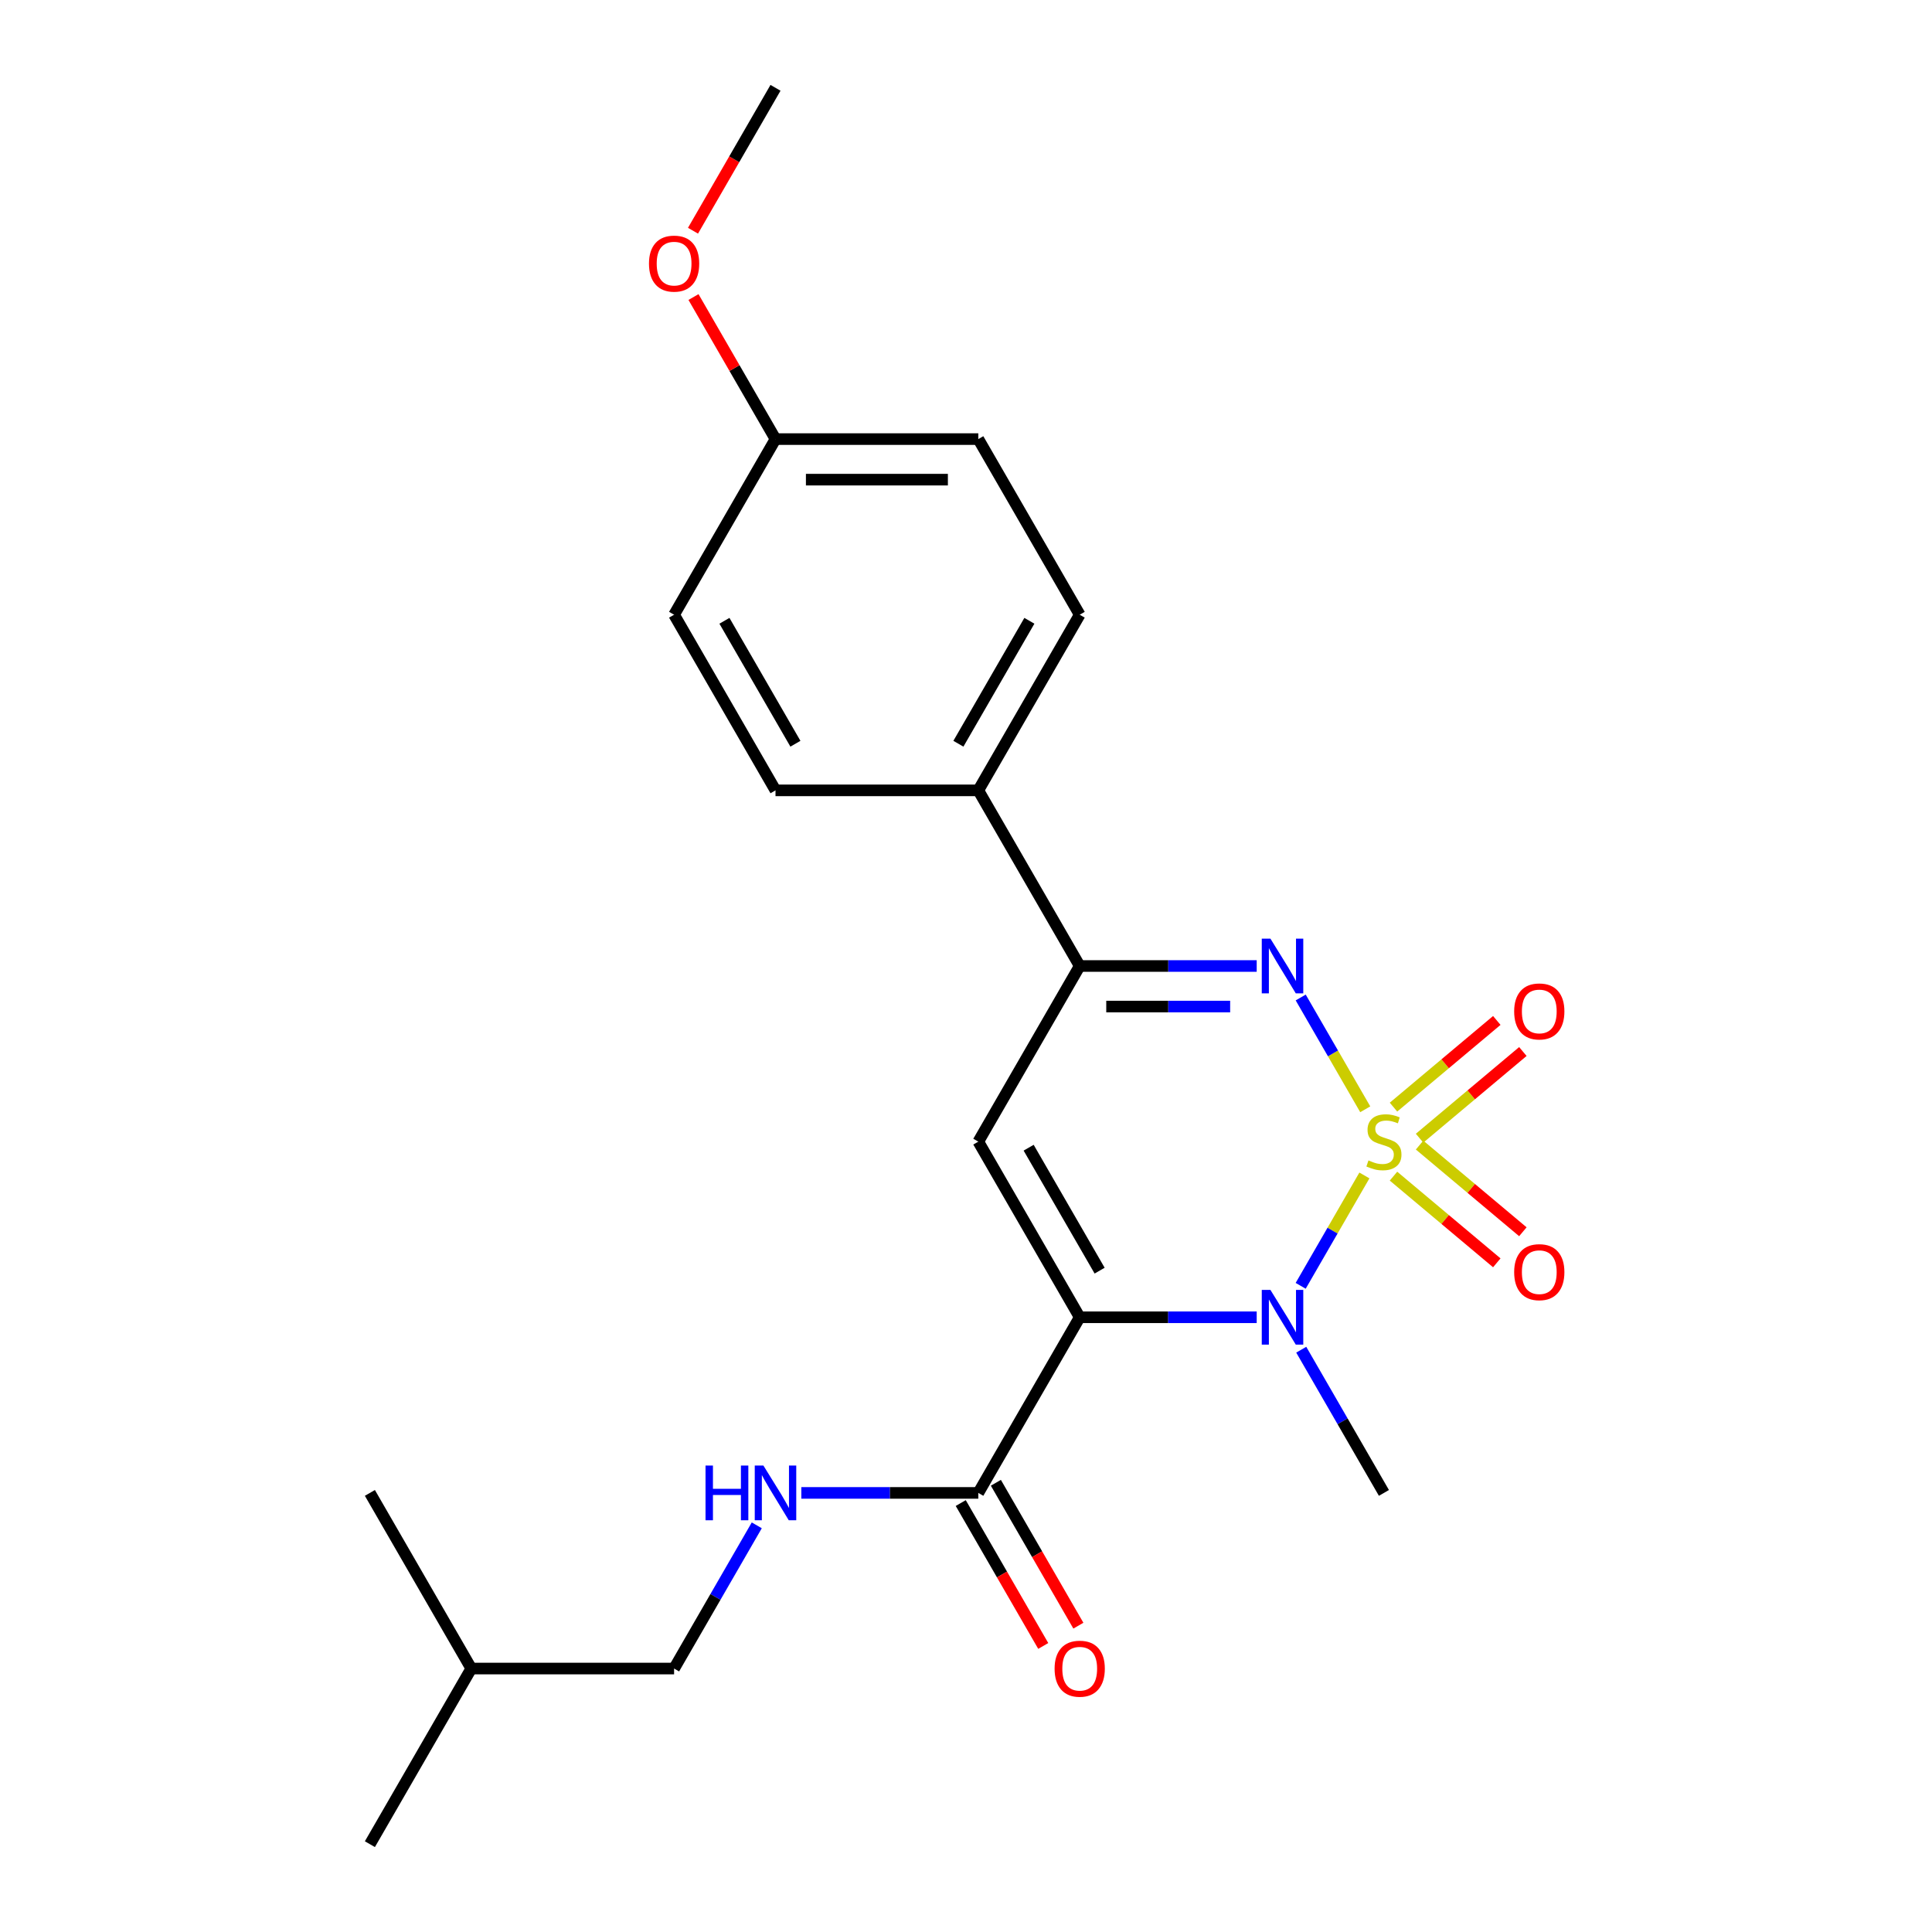 <?xml version='1.0' encoding='iso-8859-1'?>
<svg version='1.1' baseProfile='full'
              xmlns='http://www.w3.org/2000/svg'
                      xmlns:rdkit='http://www.rdkit.org/xml'
                      xmlns:xlink='http://www.w3.org/1999/xlink'
                  xml:space='preserve'
width='1000px' height='1000px' viewBox='0 0 1000 1000'>
<!-- END OF HEADER -->
<rect style='opacity:1.0;fill:#FFFFFF;stroke:none' width='1000' height='1000' x='0' y='0'> </rect>
<path class='bond-1' d='M 706.21,608.413 L 689.719,636.976' style='fill:none;fill-rule:evenodd;stroke:#CCCC00;stroke-width:6px;stroke-linecap:butt;stroke-linejoin:miter;stroke-opacity:1' />
<path class='bond-1' d='M 689.719,636.976 L 673.228,665.539' style='fill:none;fill-rule:evenodd;stroke:#0000FF;stroke-width:6px;stroke-linecap:butt;stroke-linejoin:miter;stroke-opacity:1' />
<path class='bond-2' d='M 706.649,574.165 L 689.945,545.233' style='fill:none;fill-rule:evenodd;stroke:#CCCC00;stroke-width:6px;stroke-linecap:butt;stroke-linejoin:miter;stroke-opacity:1' />
<path class='bond-2' d='M 689.945,545.233 L 673.241,516.301' style='fill:none;fill-rule:evenodd;stroke:#0000FF;stroke-width:6px;stroke-linecap:butt;stroke-linejoin:miter;stroke-opacity:1' />
<path class='bond-6' d='M 734.768,589.129 L 761.501,566.697' style='fill:none;fill-rule:evenodd;stroke:#CCCC00;stroke-width:6px;stroke-linecap:butt;stroke-linejoin:miter;stroke-opacity:1' />
<path class='bond-6' d='M 761.501,566.697 L 788.235,544.265' style='fill:none;fill-rule:evenodd;stroke:#FF0000;stroke-width:6px;stroke-linecap:butt;stroke-linejoin:miter;stroke-opacity:1' />
<path class='bond-6' d='M 721.273,573.047 L 748.006,550.614' style='fill:none;fill-rule:evenodd;stroke:#CCCC00;stroke-width:6px;stroke-linecap:butt;stroke-linejoin:miter;stroke-opacity:1' />
<path class='bond-6' d='M 748.006,550.614 L 774.74,528.182' style='fill:none;fill-rule:evenodd;stroke:#FF0000;stroke-width:6px;stroke-linecap:butt;stroke-linejoin:miter;stroke-opacity:1' />
<path class='bond-7' d='M 721.273,608.772 L 748.006,631.204' style='fill:none;fill-rule:evenodd;stroke:#CCCC00;stroke-width:6px;stroke-linecap:butt;stroke-linejoin:miter;stroke-opacity:1' />
<path class='bond-7' d='M 748.006,631.204 L 774.74,653.636' style='fill:none;fill-rule:evenodd;stroke:#FF0000;stroke-width:6px;stroke-linecap:butt;stroke-linejoin:miter;stroke-opacity:1' />
<path class='bond-7' d='M 734.768,592.689 L 761.501,615.121' style='fill:none;fill-rule:evenodd;stroke:#CCCC00;stroke-width:6px;stroke-linecap:butt;stroke-linejoin:miter;stroke-opacity:1' />
<path class='bond-7' d='M 761.501,615.121 L 788.235,637.553' style='fill:none;fill-rule:evenodd;stroke:#FF0000;stroke-width:6px;stroke-linecap:butt;stroke-linejoin:miter;stroke-opacity:1' />
<path class='bond-0' d='M 558.857,681.818 L 604.661,681.818' style='fill:none;fill-rule:evenodd;stroke:#000000;stroke-width:6px;stroke-linecap:butt;stroke-linejoin:miter;stroke-opacity:1' />
<path class='bond-0' d='M 604.661,681.818 L 650.465,681.818' style='fill:none;fill-rule:evenodd;stroke:#0000FF;stroke-width:6px;stroke-linecap:butt;stroke-linejoin:miter;stroke-opacity:1' />
<path class='bond-5' d='M 558.857,681.818 L 506.37,772.727' style='fill:none;fill-rule:evenodd;stroke:#000000;stroke-width:6px;stroke-linecap:butt;stroke-linejoin:miter;stroke-opacity:1' />
<path class='bond-23' d='M 558.857,681.818 L 506.37,590.909' style='fill:none;fill-rule:evenodd;stroke:#000000;stroke-width:6px;stroke-linecap:butt;stroke-linejoin:miter;stroke-opacity:1' />
<path class='bond-23' d='M 569.166,657.685 L 532.425,594.048' style='fill:none;fill-rule:evenodd;stroke:#000000;stroke-width:6px;stroke-linecap:butt;stroke-linejoin:miter;stroke-opacity:1' />
<path class='bond-13' d='M 673.52,698.603 L 694.918,735.665' style='fill:none;fill-rule:evenodd;stroke:#0000FF;stroke-width:6px;stroke-linecap:butt;stroke-linejoin:miter;stroke-opacity:1' />
<path class='bond-13' d='M 694.918,735.665 L 716.316,772.727' style='fill:none;fill-rule:evenodd;stroke:#000000;stroke-width:6px;stroke-linecap:butt;stroke-linejoin:miter;stroke-opacity:1' />
<path class='bond-4' d='M 650.465,500 L 604.661,500' style='fill:none;fill-rule:evenodd;stroke:#0000FF;stroke-width:6px;stroke-linecap:butt;stroke-linejoin:miter;stroke-opacity:1' />
<path class='bond-4' d='M 604.661,500 L 558.857,500' style='fill:none;fill-rule:evenodd;stroke:#000000;stroke-width:6px;stroke-linecap:butt;stroke-linejoin:miter;stroke-opacity:1' />
<path class='bond-4' d='M 636.724,520.995 L 604.661,520.995' style='fill:none;fill-rule:evenodd;stroke:#0000FF;stroke-width:6px;stroke-linecap:butt;stroke-linejoin:miter;stroke-opacity:1' />
<path class='bond-4' d='M 604.661,520.995 L 572.598,520.995' style='fill:none;fill-rule:evenodd;stroke:#000000;stroke-width:6px;stroke-linecap:butt;stroke-linejoin:miter;stroke-opacity:1' />
<path class='bond-3' d='M 506.37,590.909 L 558.857,500' style='fill:none;fill-rule:evenodd;stroke:#000000;stroke-width:6px;stroke-linecap:butt;stroke-linejoin:miter;stroke-opacity:1' />
<path class='bond-9' d='M 558.857,500 L 506.37,409.091' style='fill:none;fill-rule:evenodd;stroke:#000000;stroke-width:6px;stroke-linecap:butt;stroke-linejoin:miter;stroke-opacity:1' />
<path class='bond-8' d='M 506.37,772.727 L 460.566,772.727' style='fill:none;fill-rule:evenodd;stroke:#000000;stroke-width:6px;stroke-linecap:butt;stroke-linejoin:miter;stroke-opacity:1' />
<path class='bond-8' d='M 460.566,772.727 L 414.762,772.727' style='fill:none;fill-rule:evenodd;stroke:#0000FF;stroke-width:6px;stroke-linecap:butt;stroke-linejoin:miter;stroke-opacity:1' />
<path class='bond-10' d='M 497.279,777.976 L 518.631,814.958' style='fill:none;fill-rule:evenodd;stroke:#000000;stroke-width:6px;stroke-linecap:butt;stroke-linejoin:miter;stroke-opacity:1' />
<path class='bond-10' d='M 518.631,814.958 L 539.983,851.941' style='fill:none;fill-rule:evenodd;stroke:#FF0000;stroke-width:6px;stroke-linecap:butt;stroke-linejoin:miter;stroke-opacity:1' />
<path class='bond-10' d='M 515.461,767.479 L 536.813,804.461' style='fill:none;fill-rule:evenodd;stroke:#000000;stroke-width:6px;stroke-linecap:butt;stroke-linejoin:miter;stroke-opacity:1' />
<path class='bond-10' d='M 536.813,804.461 L 558.165,841.443' style='fill:none;fill-rule:evenodd;stroke:#FF0000;stroke-width:6px;stroke-linecap:butt;stroke-linejoin:miter;stroke-opacity:1' />
<path class='bond-14' d='M 391.707,789.512 L 370.309,826.574' style='fill:none;fill-rule:evenodd;stroke:#0000FF;stroke-width:6px;stroke-linecap:butt;stroke-linejoin:miter;stroke-opacity:1' />
<path class='bond-14' d='M 370.309,826.574 L 348.911,863.636' style='fill:none;fill-rule:evenodd;stroke:#000000;stroke-width:6px;stroke-linecap:butt;stroke-linejoin:miter;stroke-opacity:1' />
<path class='bond-11' d='M 506.37,409.091 L 558.857,318.182' style='fill:none;fill-rule:evenodd;stroke:#000000;stroke-width:6px;stroke-linecap:butt;stroke-linejoin:miter;stroke-opacity:1' />
<path class='bond-11' d='M 496.062,384.957 L 532.802,321.321' style='fill:none;fill-rule:evenodd;stroke:#000000;stroke-width:6px;stroke-linecap:butt;stroke-linejoin:miter;stroke-opacity:1' />
<path class='bond-12' d='M 506.37,409.091 L 401.398,409.091' style='fill:none;fill-rule:evenodd;stroke:#000000;stroke-width:6px;stroke-linecap:butt;stroke-linejoin:miter;stroke-opacity:1' />
<path class='bond-16' d='M 558.857,318.182 L 506.37,227.273' style='fill:none;fill-rule:evenodd;stroke:#000000;stroke-width:6px;stroke-linecap:butt;stroke-linejoin:miter;stroke-opacity:1' />
<path class='bond-17' d='M 401.398,409.091 L 348.911,318.182' style='fill:none;fill-rule:evenodd;stroke:#000000;stroke-width:6px;stroke-linecap:butt;stroke-linejoin:miter;stroke-opacity:1' />
<path class='bond-17' d='M 411.706,384.957 L 374.966,321.321' style='fill:none;fill-rule:evenodd;stroke:#000000;stroke-width:6px;stroke-linecap:butt;stroke-linejoin:miter;stroke-opacity:1' />
<path class='bond-19' d='M 348.911,863.636 L 243.938,863.636' style='fill:none;fill-rule:evenodd;stroke:#000000;stroke-width:6px;stroke-linecap:butt;stroke-linejoin:miter;stroke-opacity:1' />
<path class='bond-15' d='M 401.398,227.273 L 348.911,318.182' style='fill:none;fill-rule:evenodd;stroke:#000000;stroke-width:6px;stroke-linecap:butt;stroke-linejoin:miter;stroke-opacity:1' />
<path class='bond-18' d='M 401.398,227.273 L 380.173,190.51' style='fill:none;fill-rule:evenodd;stroke:#000000;stroke-width:6px;stroke-linecap:butt;stroke-linejoin:miter;stroke-opacity:1' />
<path class='bond-18' d='M 380.173,190.51 L 358.948,153.748' style='fill:none;fill-rule:evenodd;stroke:#FF0000;stroke-width:6px;stroke-linecap:butt;stroke-linejoin:miter;stroke-opacity:1' />
<path class='bond-24' d='M 401.398,227.273 L 506.37,227.273' style='fill:none;fill-rule:evenodd;stroke:#000000;stroke-width:6px;stroke-linecap:butt;stroke-linejoin:miter;stroke-opacity:1' />
<path class='bond-24' d='M 417.144,248.267 L 490.624,248.267' style='fill:none;fill-rule:evenodd;stroke:#000000;stroke-width:6px;stroke-linecap:butt;stroke-linejoin:miter;stroke-opacity:1' />
<path class='bond-20' d='M 358.694,119.419 L 380.046,82.437' style='fill:none;fill-rule:evenodd;stroke:#FF0000;stroke-width:6px;stroke-linecap:butt;stroke-linejoin:miter;stroke-opacity:1' />
<path class='bond-20' d='M 380.046,82.437 L 401.398,45.455' style='fill:none;fill-rule:evenodd;stroke:#000000;stroke-width:6px;stroke-linecap:butt;stroke-linejoin:miter;stroke-opacity:1' />
<path class='bond-21' d='M 243.938,863.636 L 191.452,954.545' style='fill:none;fill-rule:evenodd;stroke:#000000;stroke-width:6px;stroke-linecap:butt;stroke-linejoin:miter;stroke-opacity:1' />
<path class='bond-22' d='M 243.938,863.636 L 191.452,772.727' style='fill:none;fill-rule:evenodd;stroke:#000000;stroke-width:6px;stroke-linecap:butt;stroke-linejoin:miter;stroke-opacity:1' />
<path  class='atom-0' d='M 708.316 600.629
Q 708.636 600.749, 709.956 601.309
Q 711.276 601.869, 712.716 602.229
Q 714.196 602.549, 715.636 602.549
Q 718.316 602.549, 719.876 601.269
Q 721.436 599.949, 721.436 597.669
Q 721.436 596.109, 720.636 595.149
Q 719.876 594.189, 718.676 593.669
Q 717.476 593.149, 715.476 592.549
Q 712.956 591.789, 711.436 591.069
Q 709.956 590.349, 708.876 588.829
Q 707.836 587.309, 707.836 584.749
Q 707.836 581.189, 710.236 578.989
Q 712.676 576.789, 717.476 576.789
Q 720.756 576.789, 724.476 578.349
L 723.556 581.429
Q 720.156 580.029, 717.596 580.029
Q 714.836 580.029, 713.316 581.189
Q 711.796 582.309, 711.836 584.269
Q 711.836 585.789, 712.596 586.709
Q 713.396 587.629, 714.516 588.149
Q 715.676 588.669, 717.596 589.269
Q 720.156 590.069, 721.676 590.869
Q 723.196 591.669, 724.276 593.309
Q 725.396 594.909, 725.396 597.669
Q 725.396 601.589, 722.756 603.709
Q 720.156 605.789, 715.796 605.789
Q 713.276 605.789, 711.356 605.229
Q 709.476 604.709, 707.236 603.789
L 708.316 600.629
' fill='#CCCC00'/>
<path  class='atom-2' d='M 657.57 667.658
L 666.85 682.658
Q 667.77 684.138, 669.25 686.818
Q 670.73 689.498, 670.81 689.658
L 670.81 667.658
L 674.57 667.658
L 674.57 695.978
L 670.69 695.978
L 660.73 679.578
Q 659.57 677.658, 658.33 675.458
Q 657.13 673.258, 656.77 672.578
L 656.77 695.978
L 653.09 695.978
L 653.09 667.658
L 657.57 667.658
' fill='#0000FF'/>
<path  class='atom-3' d='M 657.57 485.84
L 666.85 500.84
Q 667.77 502.32, 669.25 505
Q 670.73 507.68, 670.81 507.84
L 670.81 485.84
L 674.57 485.84
L 674.57 514.16
L 670.69 514.16
L 660.73 497.76
Q 659.57 495.84, 658.33 493.64
Q 657.13 491.44, 656.77 490.76
L 656.77 514.16
L 653.09 514.16
L 653.09 485.84
L 657.57 485.84
' fill='#0000FF'/>
<path  class='atom-7' d='M 783.73 523.514
Q 783.73 516.714, 787.09 512.914
Q 790.45 509.114, 796.73 509.114
Q 803.01 509.114, 806.37 512.914
Q 809.73 516.714, 809.73 523.514
Q 809.73 530.394, 806.33 534.314
Q 802.93 538.194, 796.73 538.194
Q 790.49 538.194, 787.09 534.314
Q 783.73 530.434, 783.73 523.514
M 796.73 534.994
Q 801.05 534.994, 803.37 532.114
Q 805.73 529.194, 805.73 523.514
Q 805.73 517.954, 803.37 515.154
Q 801.05 512.314, 796.73 512.314
Q 792.41 512.314, 790.05 515.114
Q 787.73 517.914, 787.73 523.514
Q 787.73 529.234, 790.05 532.114
Q 792.41 534.994, 796.73 534.994
' fill='#FF0000'/>
<path  class='atom-8' d='M 783.73 658.464
Q 783.73 651.664, 787.09 647.864
Q 790.45 644.064, 796.73 644.064
Q 803.01 644.064, 806.37 647.864
Q 809.73 651.664, 809.73 658.464
Q 809.73 665.344, 806.33 669.264
Q 802.93 673.144, 796.73 673.144
Q 790.49 673.144, 787.09 669.264
Q 783.73 665.384, 783.73 658.464
M 796.73 669.944
Q 801.05 669.944, 803.37 667.064
Q 805.73 664.144, 805.73 658.464
Q 805.73 652.904, 803.37 650.104
Q 801.05 647.264, 796.73 647.264
Q 792.41 647.264, 790.05 650.064
Q 787.73 652.864, 787.73 658.464
Q 787.73 664.184, 790.05 667.064
Q 792.41 669.944, 796.73 669.944
' fill='#FF0000'/>
<path  class='atom-9' d='M 365.178 758.567
L 369.018 758.567
L 369.018 770.607
L 383.498 770.607
L 383.498 758.567
L 387.338 758.567
L 387.338 786.887
L 383.498 786.887
L 383.498 773.807
L 369.018 773.807
L 369.018 786.887
L 365.178 786.887
L 365.178 758.567
' fill='#0000FF'/>
<path  class='atom-9' d='M 395.138 758.567
L 404.418 773.567
Q 405.338 775.047, 406.818 777.727
Q 408.298 780.407, 408.378 780.567
L 408.378 758.567
L 412.138 758.567
L 412.138 786.887
L 408.258 786.887
L 398.298 770.487
Q 397.138 768.567, 395.898 766.367
Q 394.698 764.167, 394.338 763.487
L 394.338 786.887
L 390.658 786.887
L 390.658 758.567
L 395.138 758.567
' fill='#0000FF'/>
<path  class='atom-11' d='M 545.857 863.716
Q 545.857 856.916, 549.217 853.116
Q 552.577 849.316, 558.857 849.316
Q 565.137 849.316, 568.497 853.116
Q 571.857 856.916, 571.857 863.716
Q 571.857 870.596, 568.457 874.516
Q 565.057 878.396, 558.857 878.396
Q 552.617 878.396, 549.217 874.516
Q 545.857 870.636, 545.857 863.716
M 558.857 875.196
Q 563.177 875.196, 565.497 872.316
Q 567.857 869.396, 567.857 863.716
Q 567.857 858.156, 565.497 855.356
Q 563.177 852.516, 558.857 852.516
Q 554.537 852.516, 552.177 855.316
Q 549.857 858.116, 549.857 863.716
Q 549.857 869.436, 552.177 872.316
Q 554.537 875.196, 558.857 875.196
' fill='#FF0000'/>
<path  class='atom-19' d='M 335.911 136.444
Q 335.911 129.644, 339.271 125.844
Q 342.631 122.044, 348.911 122.044
Q 355.191 122.044, 358.551 125.844
Q 361.911 129.644, 361.911 136.444
Q 361.911 143.324, 358.511 147.244
Q 355.111 151.124, 348.911 151.124
Q 342.671 151.124, 339.271 147.244
Q 335.911 143.364, 335.911 136.444
M 348.911 147.924
Q 353.231 147.924, 355.551 145.044
Q 357.911 142.124, 357.911 136.444
Q 357.911 130.884, 355.551 128.084
Q 353.231 125.244, 348.911 125.244
Q 344.591 125.244, 342.231 128.044
Q 339.911 130.844, 339.911 136.444
Q 339.911 142.164, 342.231 145.044
Q 344.591 147.924, 348.911 147.924
' fill='#FF0000'/>
</svg>
